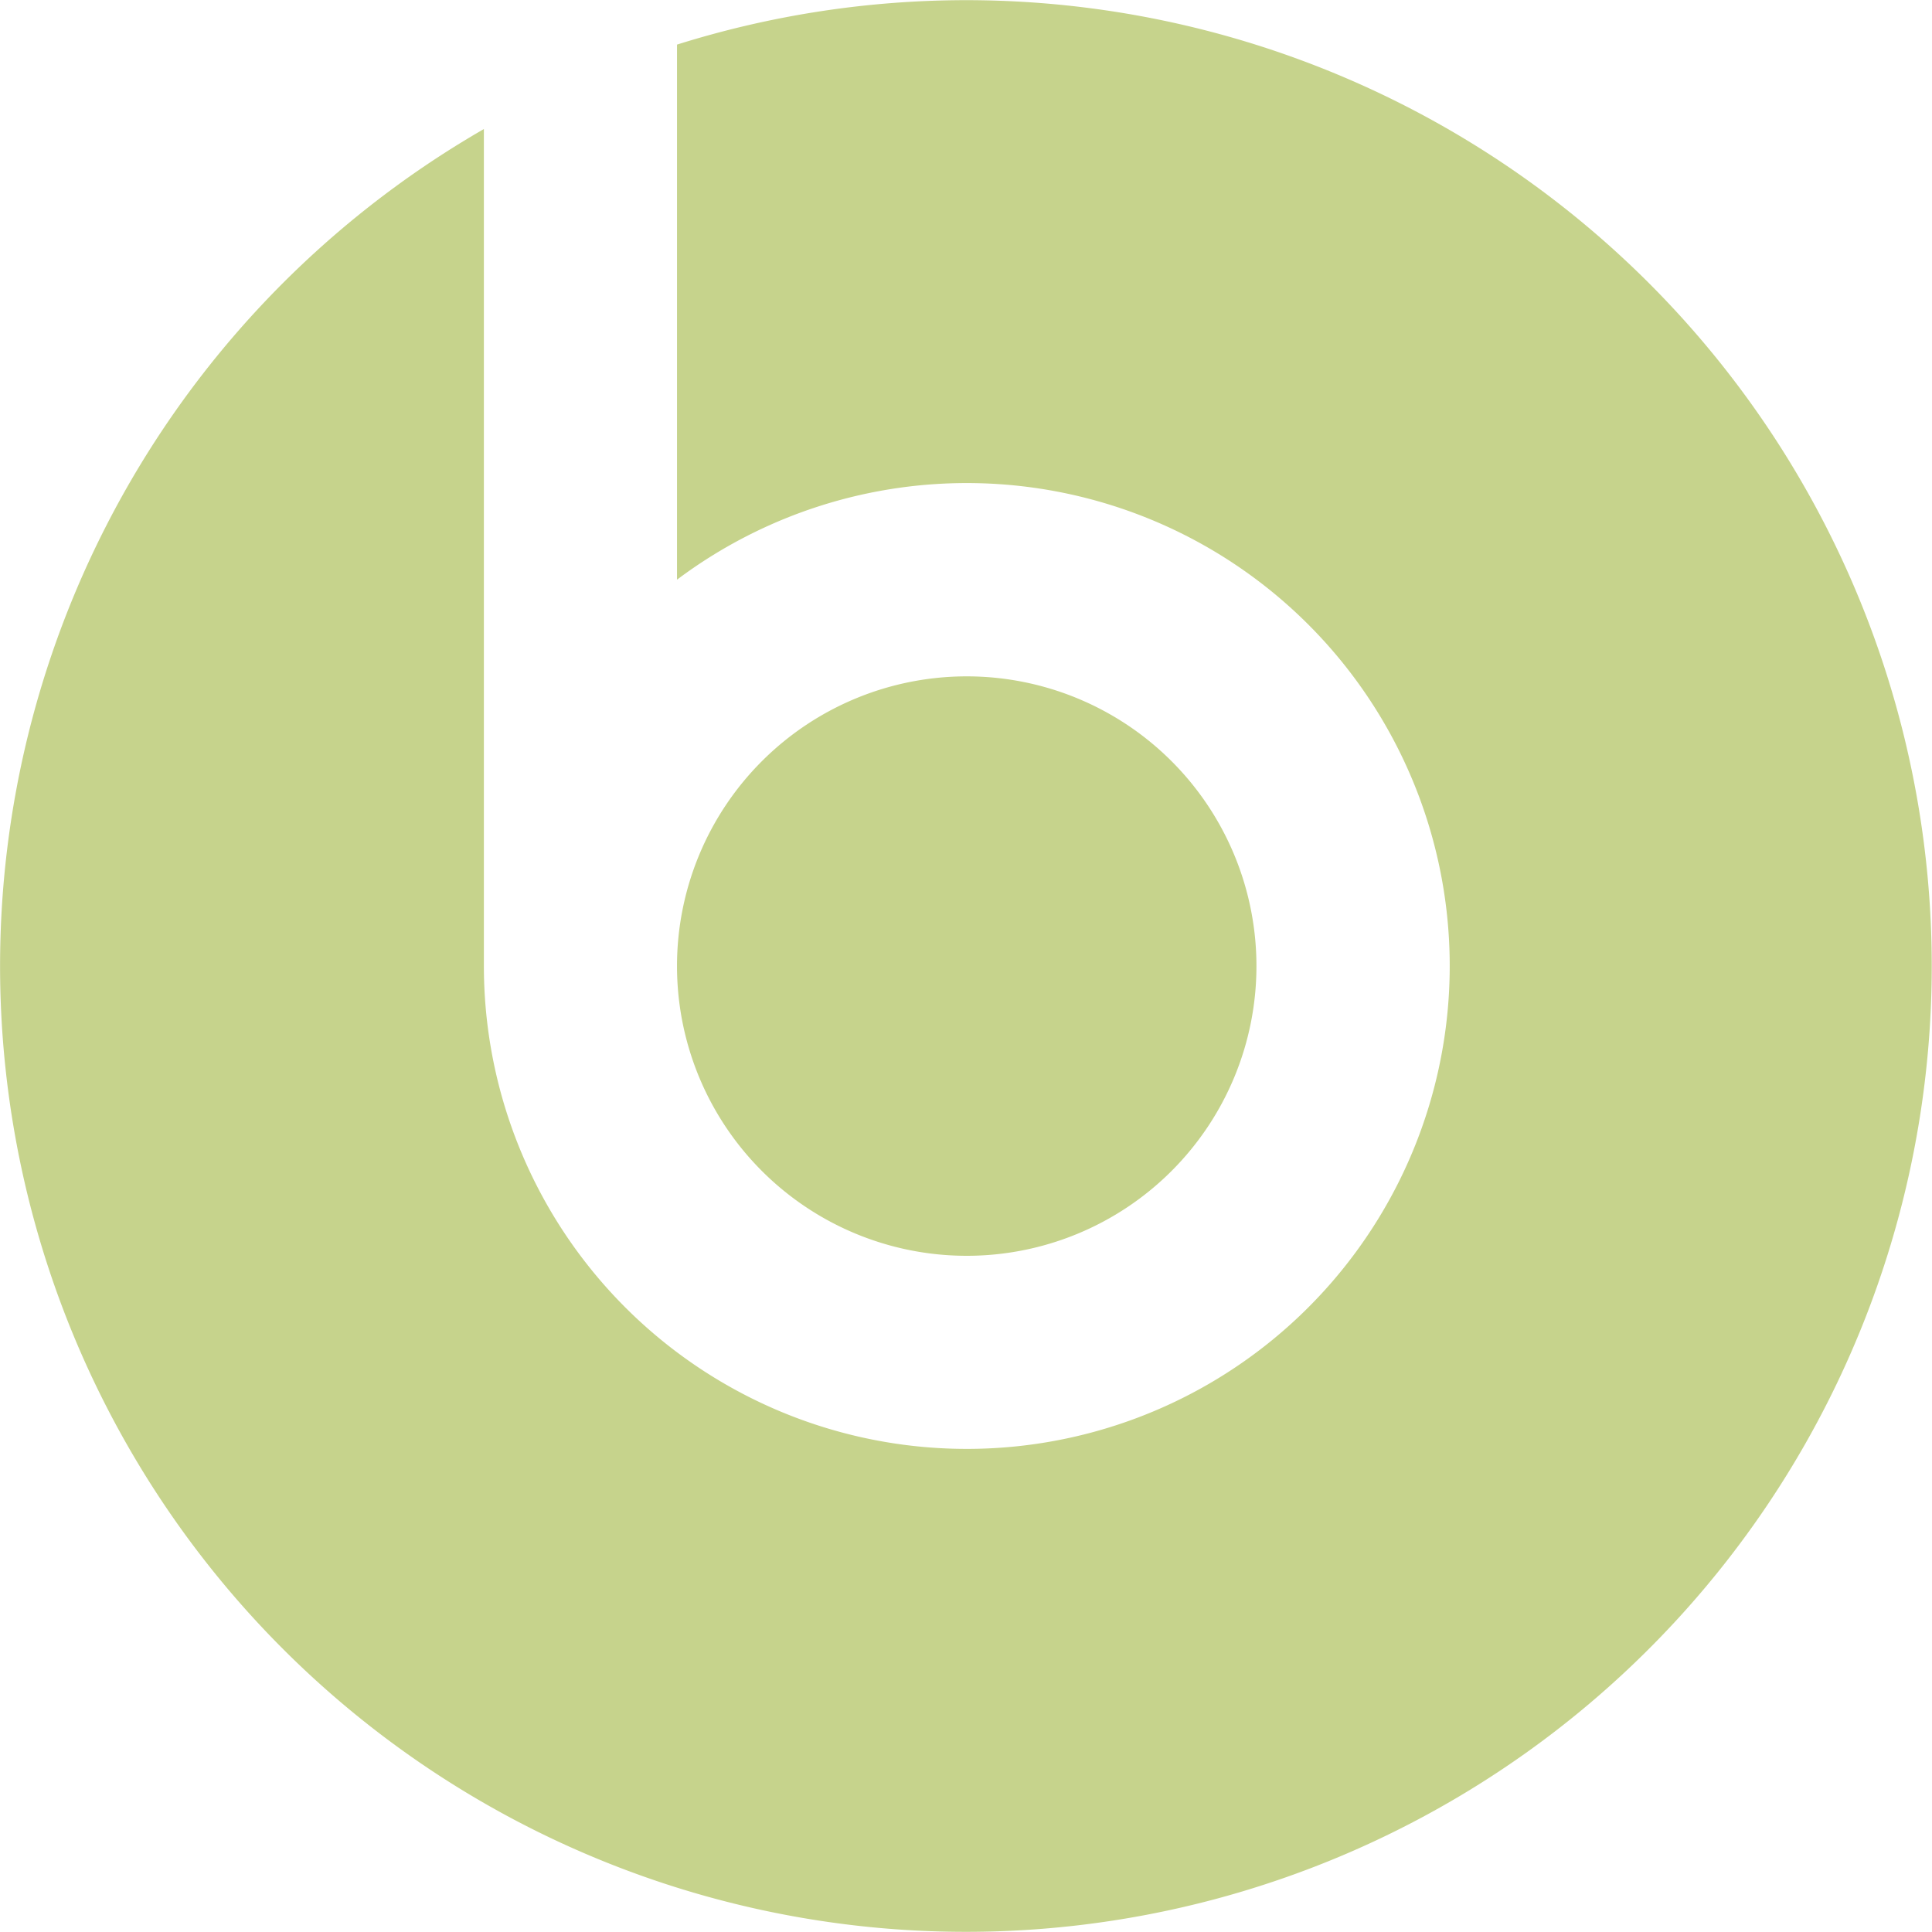 <svg role="img" width="32px" height="32px" viewBox="0 0 24 24" xmlns="http://www.w3.org/2000/svg"><title>Beats by Dre</title><path fill="#c6d38c" d="M12.01 15.6A3.599 3.599 0 1 0 8.41 12a3.599 3.599 0 0 0 3.6 3.6zm0-15.598a11.998 11.998 0 0 0-3.6.552v6.647A5.999 5.999 0 1 1 6.011 12V1.603A11.998 11.998 0 1 0 12.01.002z"/></svg>